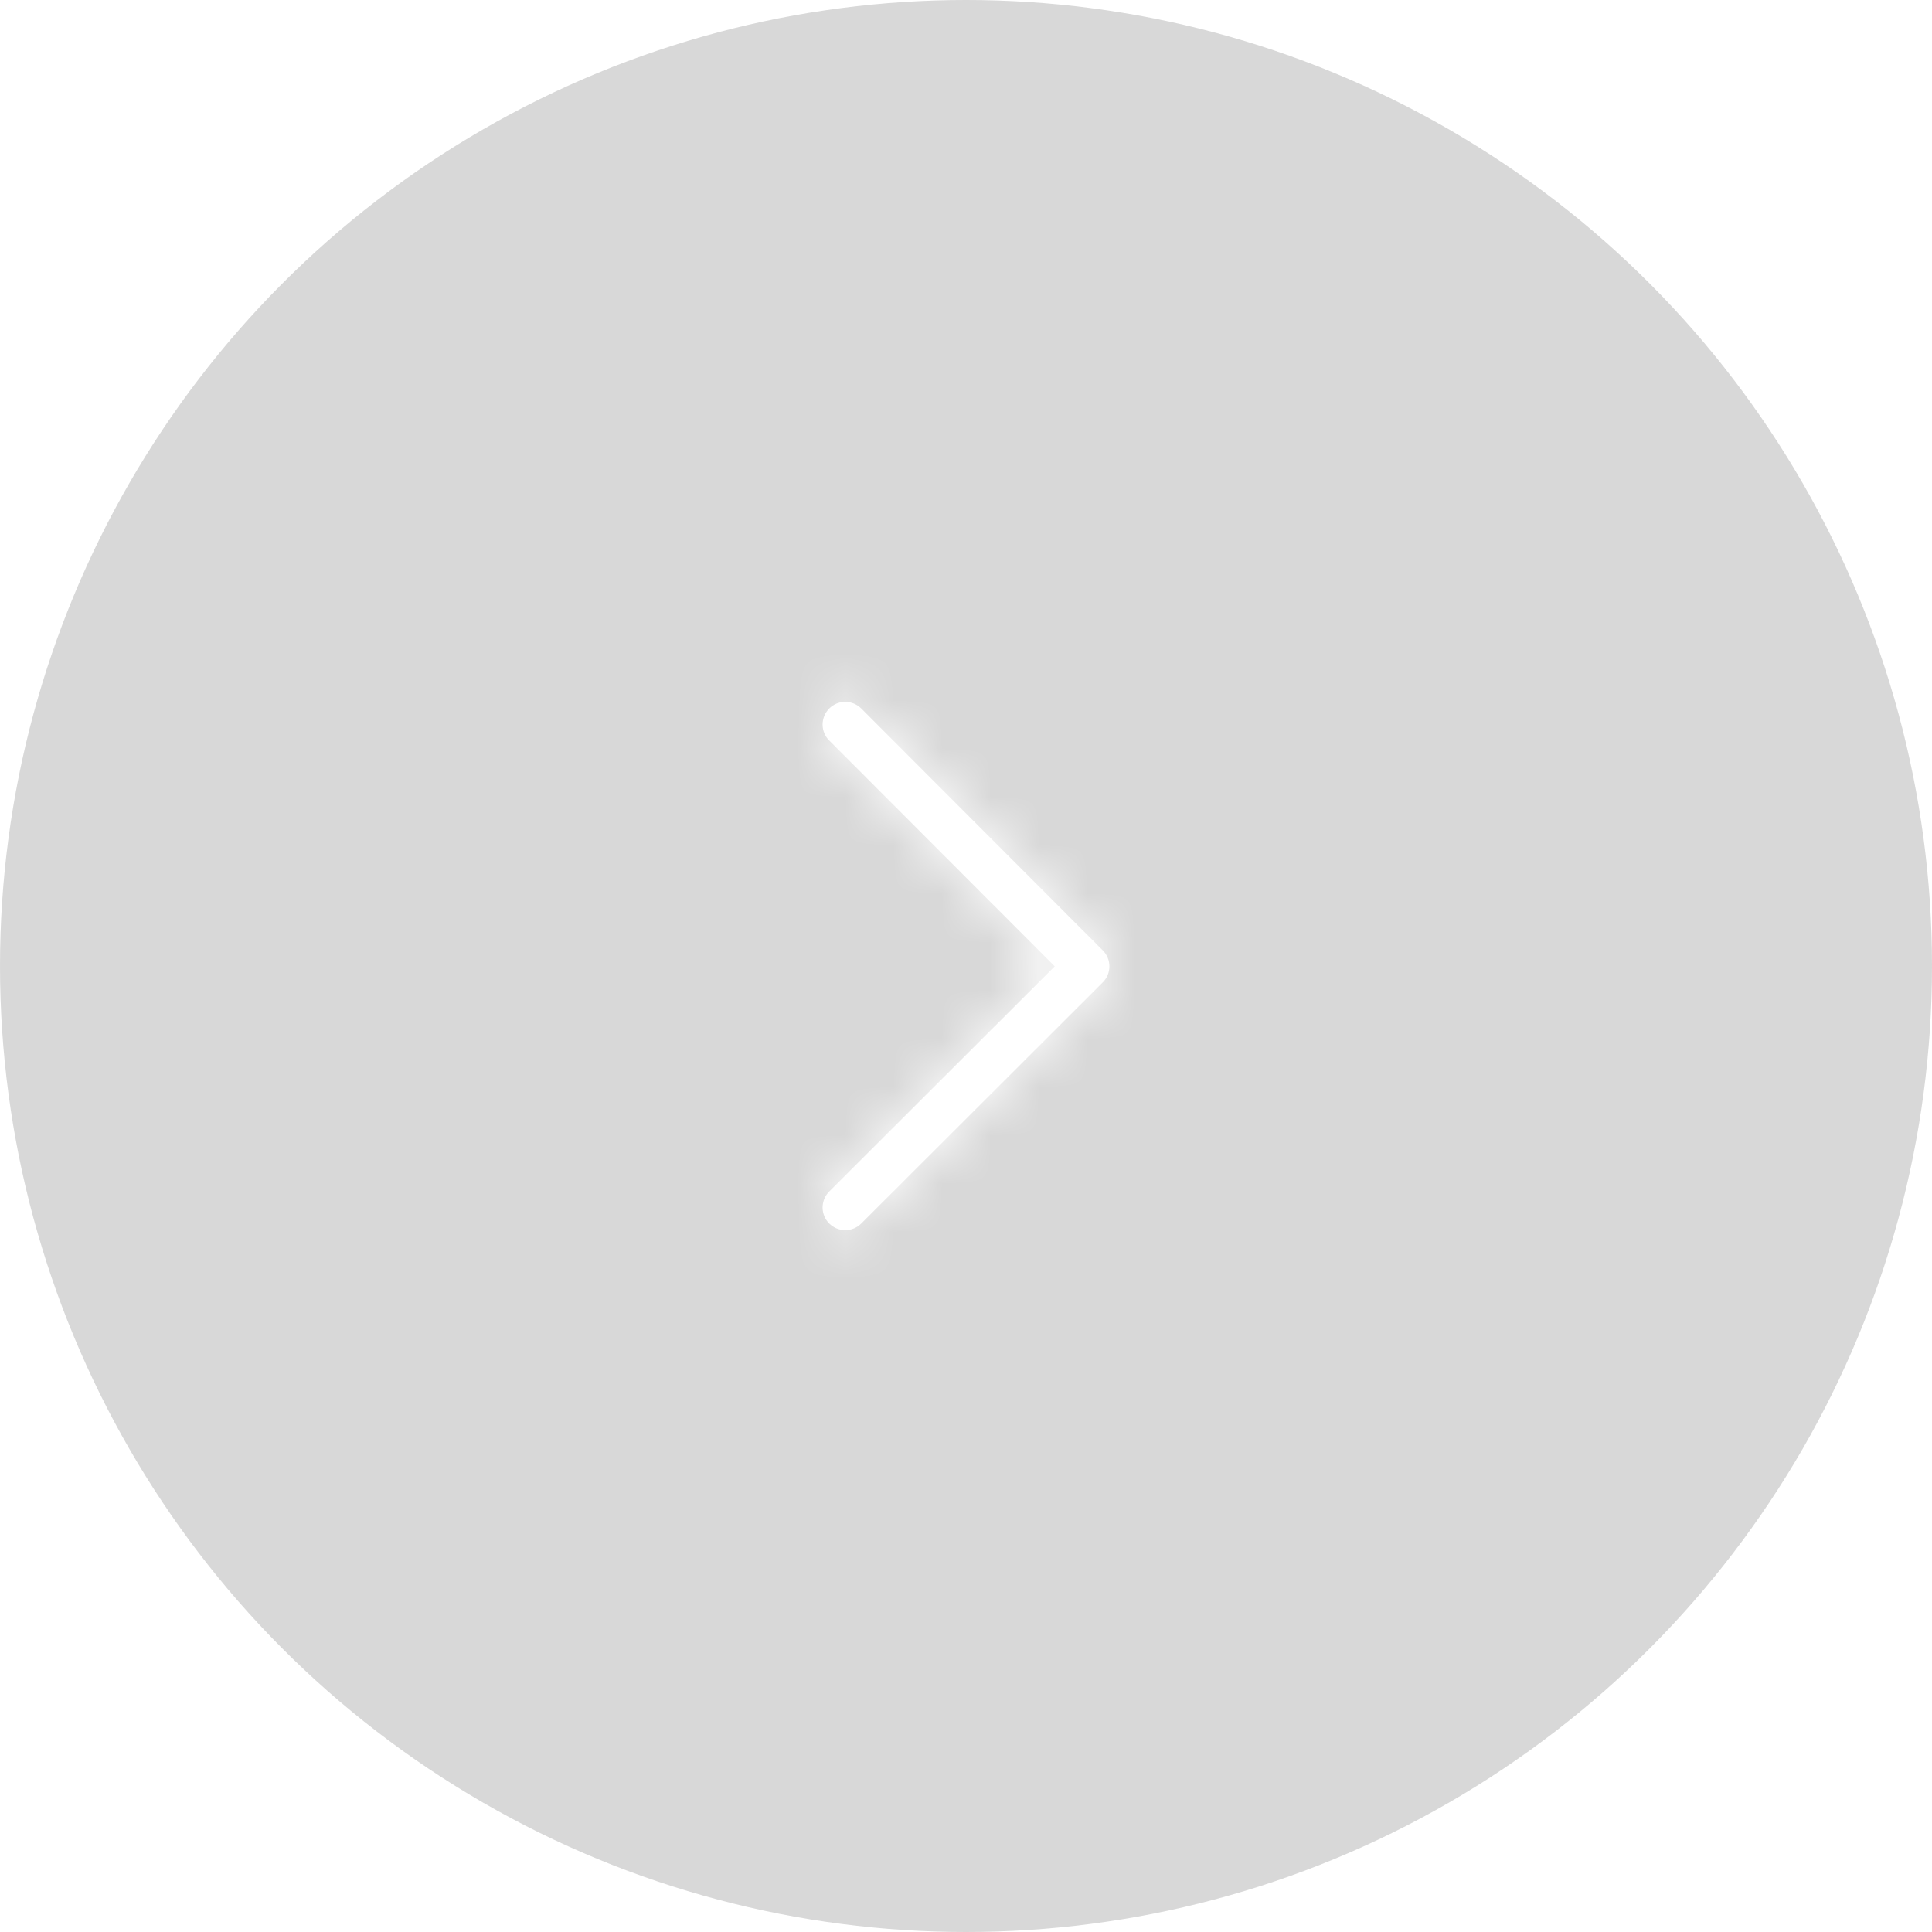 <svg xmlns="http://www.w3.org/2000/svg" xmlns:xlink="http://www.w3.org/1999/xlink" fill="none" version="1.1" width="40" height="40" viewBox="0 0 40 40"><defs><clipPath id="master_svg0_7_2117"><rect x="0" y="0" width="40" height="40" rx="0"/></clipPath><filter id="master_svg1_7_2129" filterUnits="objectBoundingBox" color-interpolation-filters="sRGB" x="0" y="0" width="40" height="40"><feFlood flood-opacity="0" result="BackgroundImageFix"/><feBlend mode="normal" in="SourceGraphic" in2="BackgroundImageFix" result="shape"/><feGaussianBlur in="BackgroundImage" stdDeviation="148"/><feComposite in2="SourceAlpha" operator="in" result="effect1_foregroundBlur"/><feBlend mode="normal" in="SourceGraphic" in2="effect1_foregroundBlur" result="shape"/></filter><mask id="master_svg2_7_2127" style="mask-type:alpha" maskUnits="userSpaceOnUse"><g><path d="M17.169,24.668C16.986,24.851,16.985,25.148,17.168,25.331C17.351,25.514,17.648,25.515,17.831,25.332L22.831,20.339C23.014,20.157,23.015,19.86,22.832,19.677L17.832,14.669C17.649,14.486,17.352,14.485,17.169,14.668C16.986,14.851,16.985,15.148,17.168,15.331L21.837,20.007L17.169,24.668Z" fill="#FFFFFF" fill-opacity="1"/></g></mask></defs><g clip-path="url(#master_svg0_7_2117)"><g><g filter="url(#master_svg1_7_2129)"><ellipse cx="20" cy="20" rx="20" ry="20" fill="#BEBEBE" fill-opacity="0.6" style="mix-blend-mode:passthrough"/></g><g><g><g><path d="M17.169,24.668C16.986,24.851,16.985,25.148,17.168,25.331C17.351,25.514,17.648,25.515,17.831,25.332L22.831,20.339C23.014,20.157,23.015,19.86,22.832,19.677L17.832,14.669C17.649,14.486,17.352,14.485,17.169,14.668C16.986,14.851,16.985,15.148,17.168,15.331L21.837,20.007L17.169,24.668Z" fill="#FFFFFF" fill-opacity="1" style="mix-blend-mode:passthrough"/></g><g mask="url(#master_svg2_7_2127)"><g><g><g><rect x="12.5" y="12.5" width="15" height="15" rx="0" fill="#FFFFFF" fill-opacity="1" style="mix-blend-mode:passthrough"/></g></g></g></g></g></g></g></g></svg>